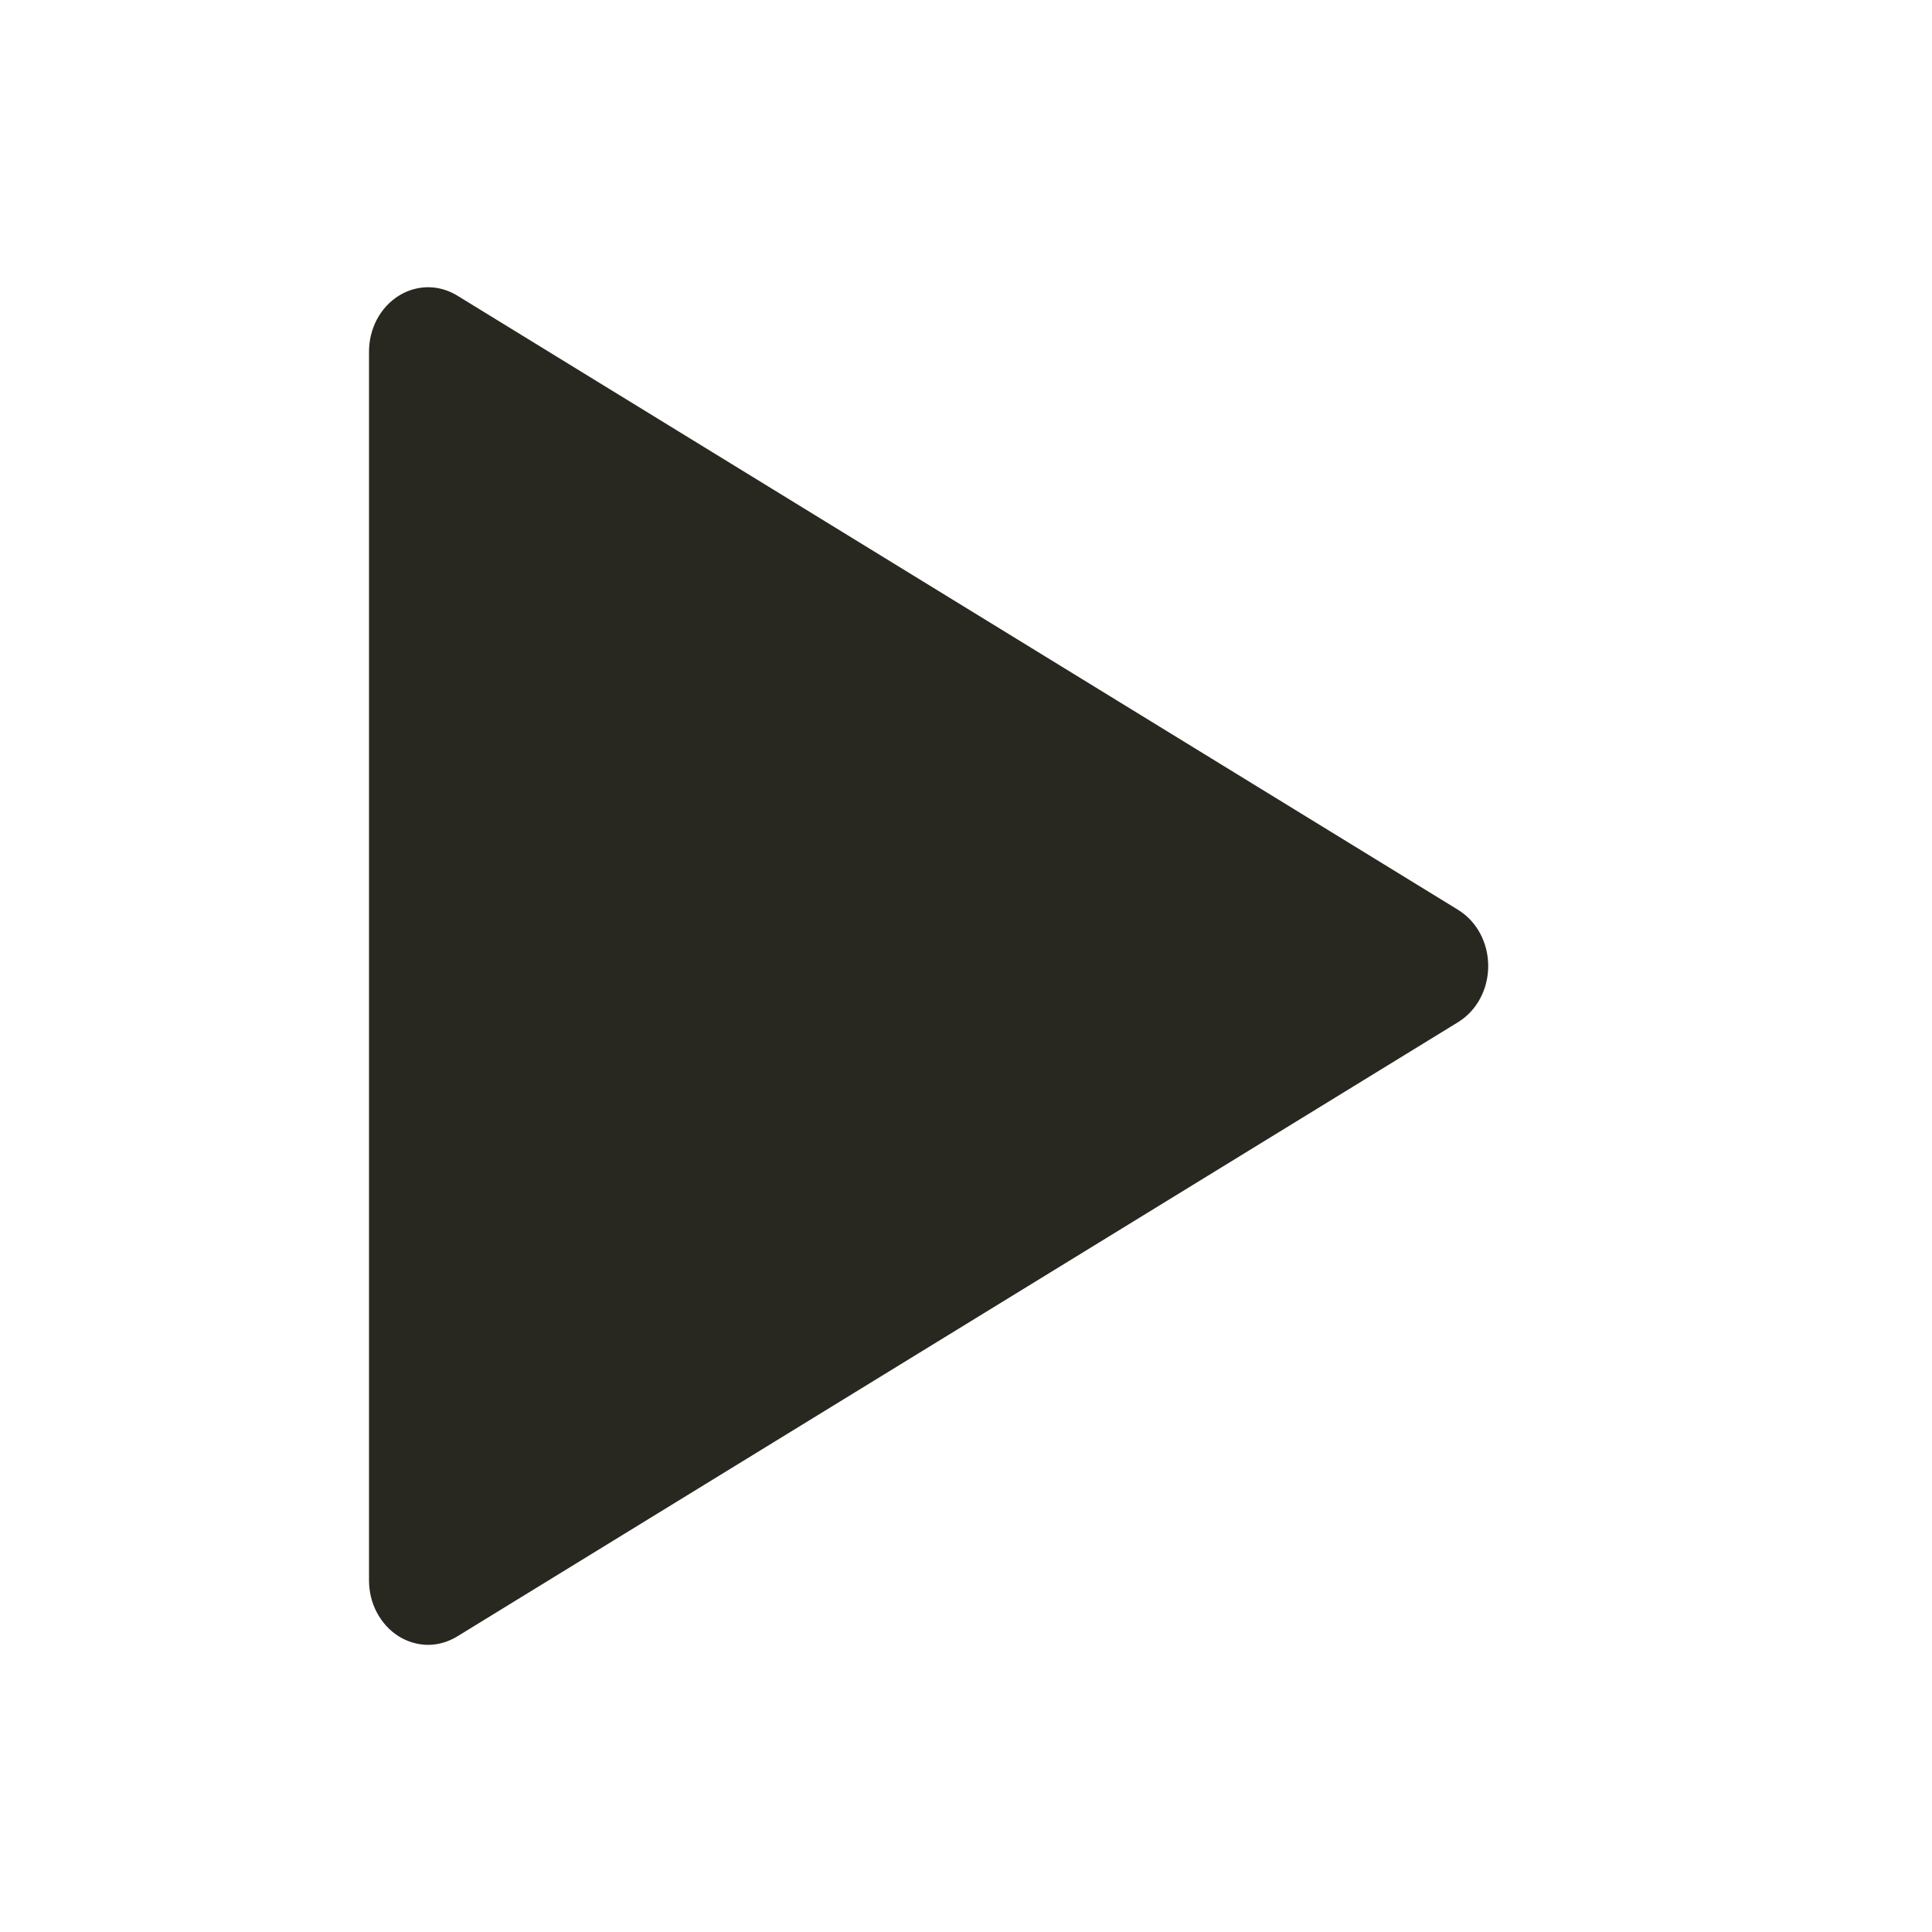 <svg width="24" height="24" viewBox="0 0 24 24" fill="none" xmlns="http://www.w3.org/2000/svg">
<path d="M5.677 3.67L18.114 11.303C18.227 11.373 18.322 11.474 18.387 11.596C18.453 11.719 18.487 11.858 18.487 12C18.487 12.142 18.453 12.281 18.387 12.404C18.322 12.526 18.227 12.627 18.114 12.697L5.677 20.33C5.565 20.398 5.439 20.434 5.311 20.433C5.183 20.431 5.057 20.393 4.947 20.323C4.836 20.252 4.745 20.151 4.681 20.03C4.617 19.909 4.584 19.772 4.584 19.632V4.368C4.584 4.228 4.618 4.091 4.681 3.97C4.745 3.849 4.837 3.748 4.947 3.678C5.058 3.607 5.183 3.57 5.311 3.568C5.439 3.567 5.565 3.602 5.677 3.67Z" fill="#282820"/>
</svg>
